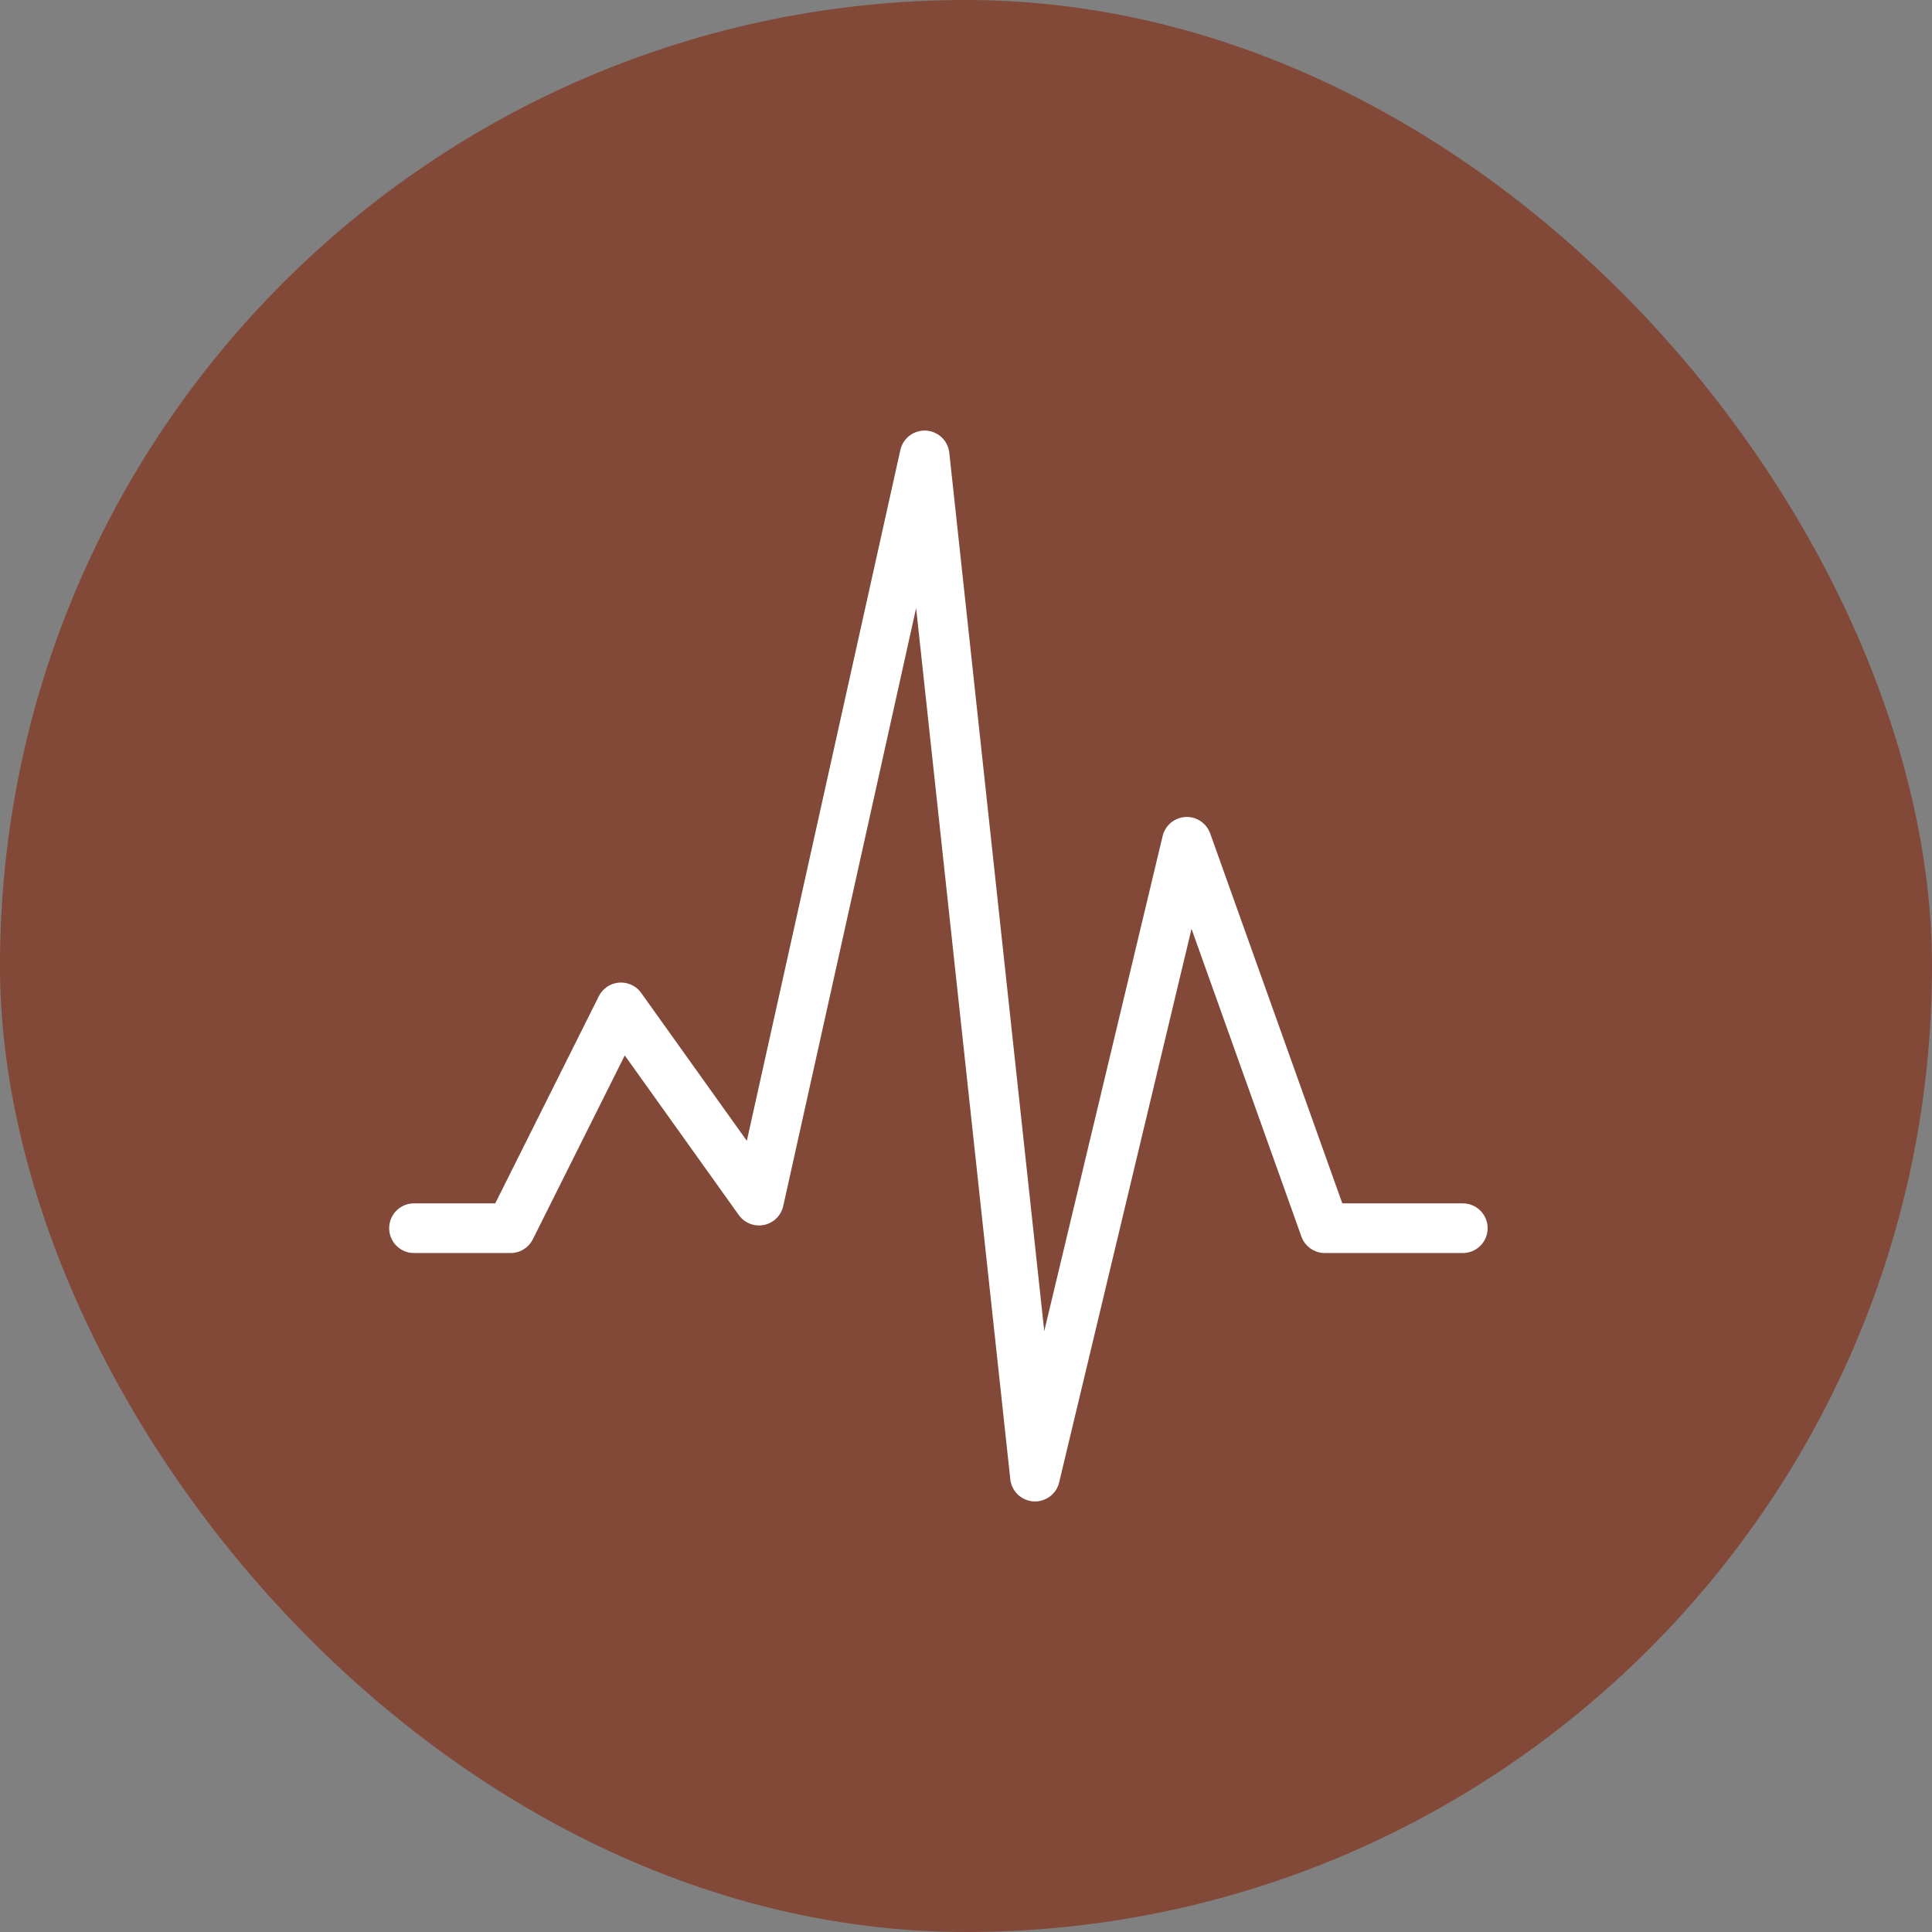 <svg width="70" height="70" viewBox="0 0 70 70" fill="none" xmlns="http://www.w3.org/2000/svg">
<rect x="0" y="0" width="70" height="70" fill="#808080" stroke="none"/>
<rect width="70" height="70" rx="35" fill="#824838"/>
<path d="M15 44.5H18.5L22.5 36.5L27.5 43.5L33.5 16.5L37.5 53.5L43 30.5L48 44.5H53" stroke="white" stroke-width="1.8" stroke-linecap="round" stroke-linejoin="round"/>
</svg>
